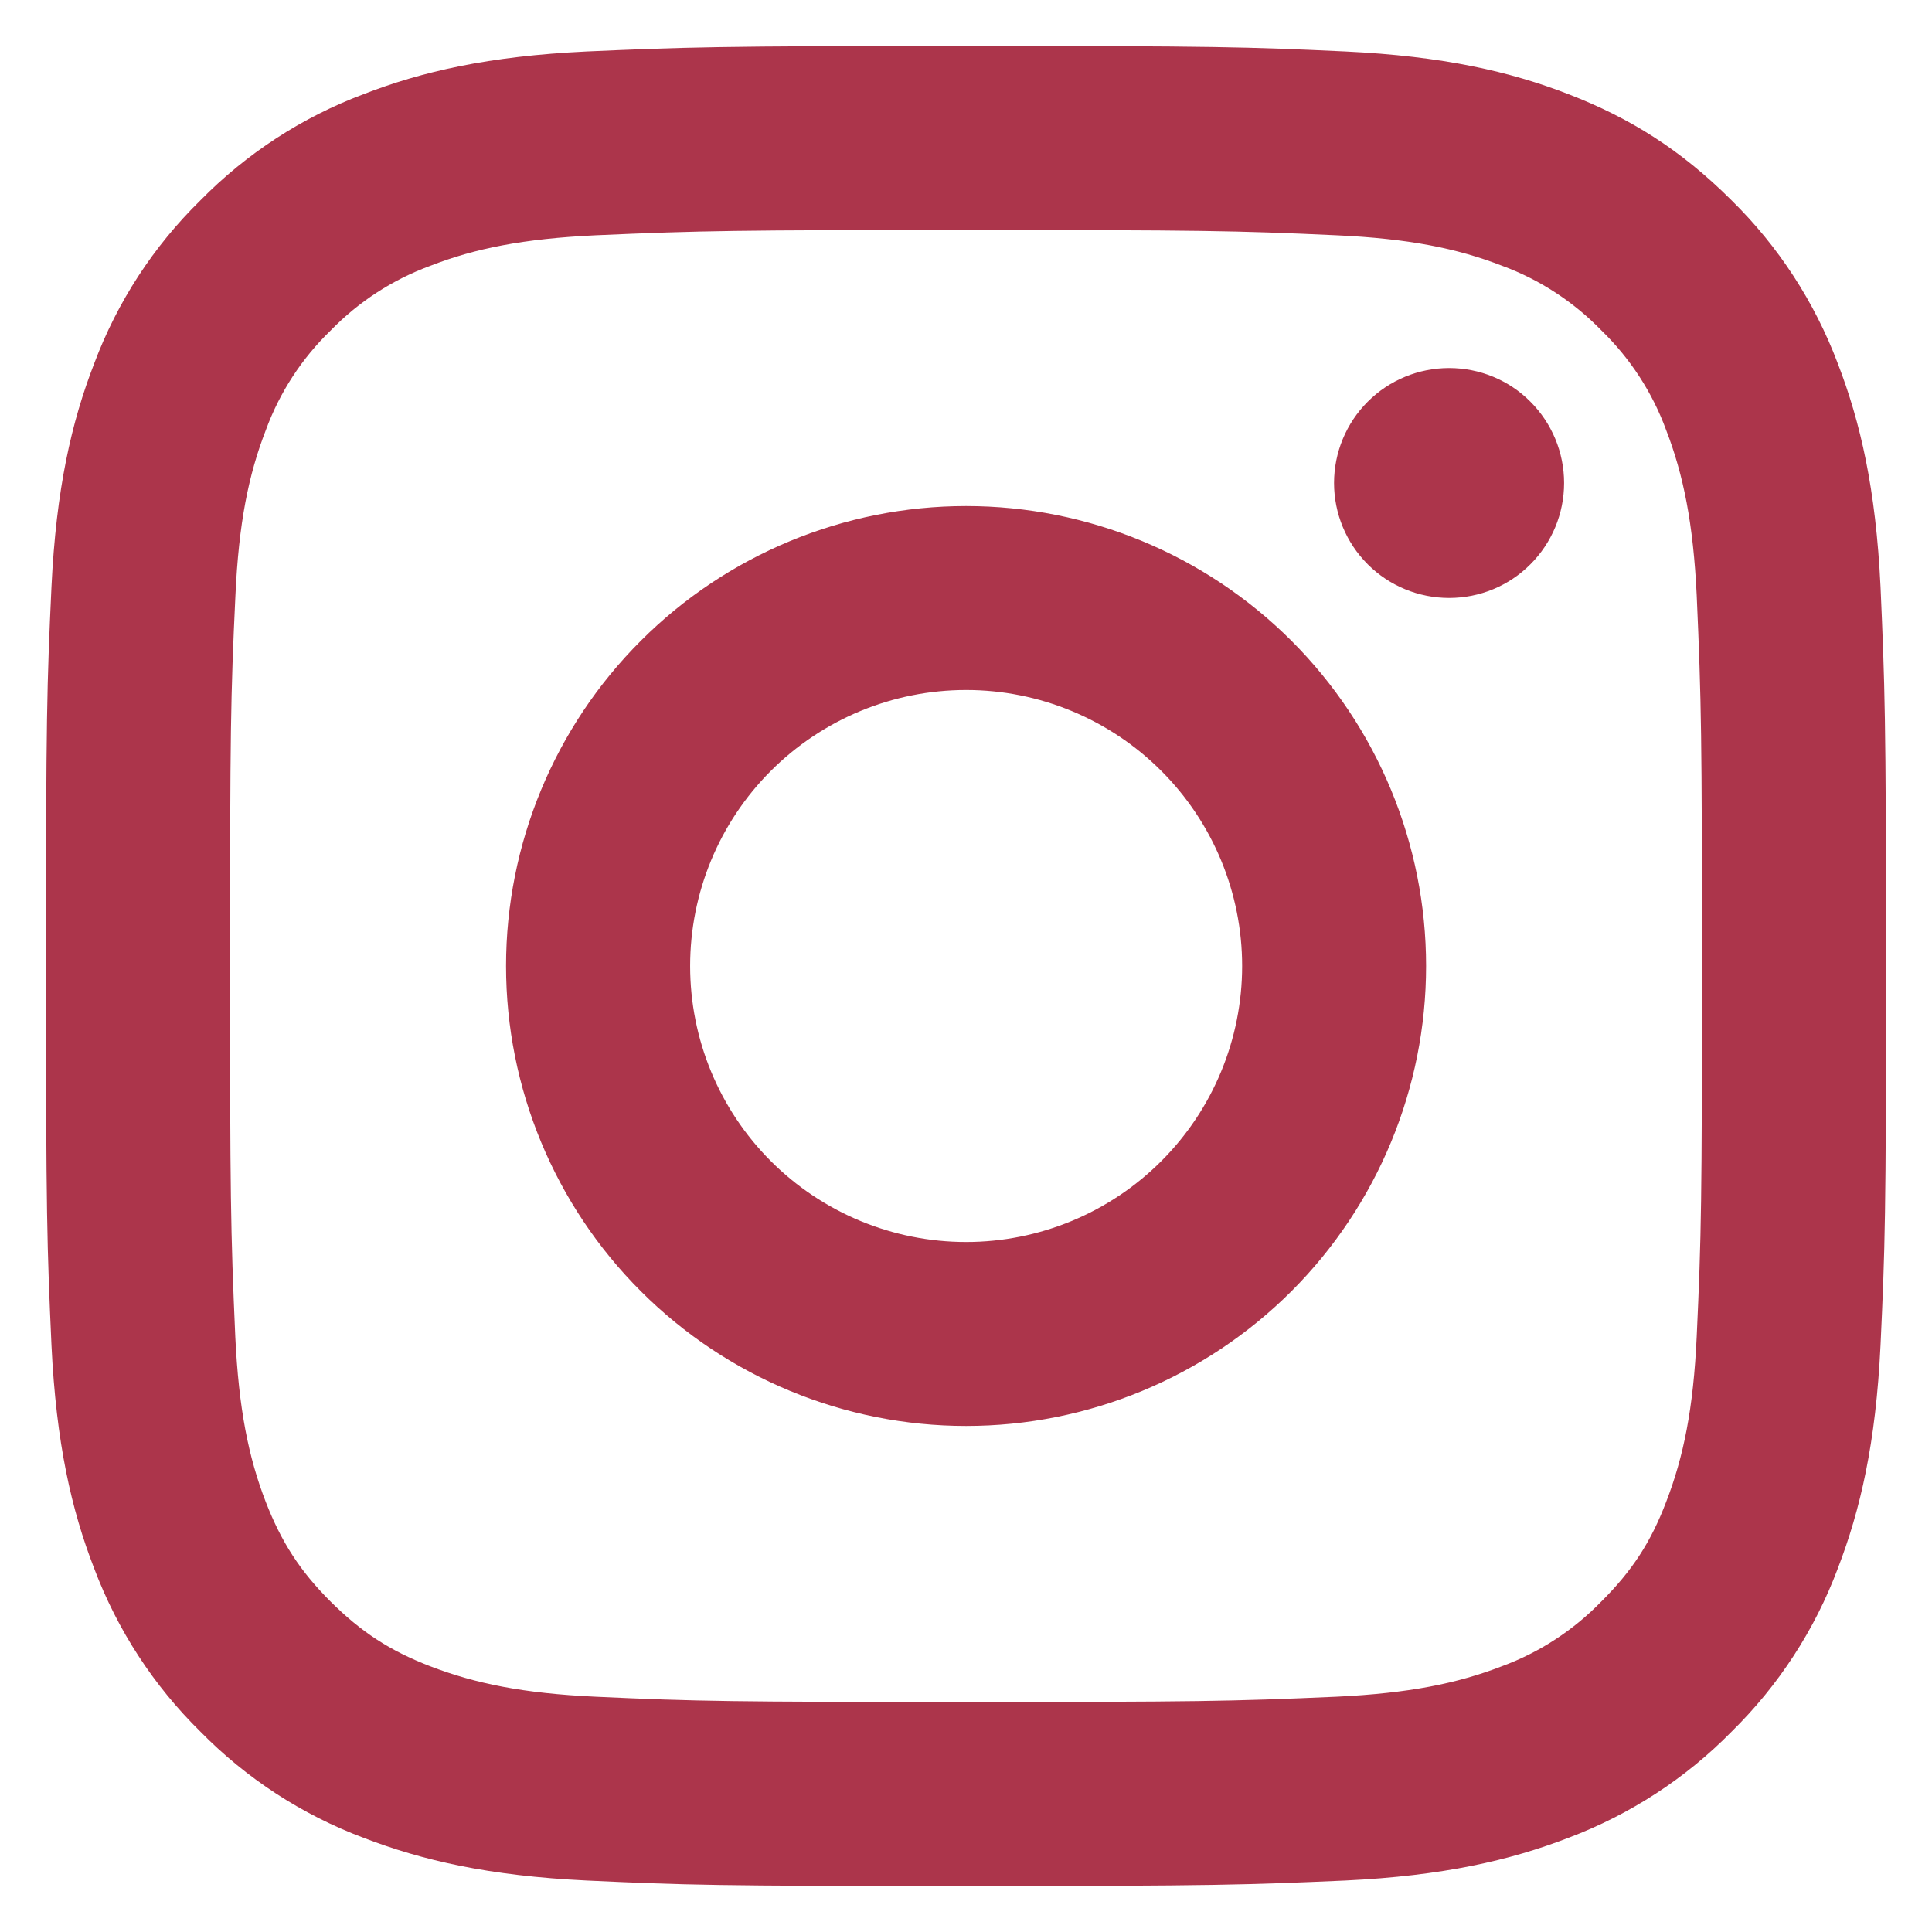 <svg width="14" height="14" viewBox="0 0 14 14" fill="none" xmlns="http://www.w3.org/2000/svg">
<path d="M7.001 5C6.47 5 5.961 5.211 5.586 5.586C5.211 5.961 5.001 6.47 5.001 7C5.001 7.53 5.211 8.039 5.586 8.414C5.961 8.789 6.47 9 7.001 9C7.531 9 8.04 8.789 8.415 8.414C8.79 8.039 9.001 7.53 9.001 7C9.001 6.47 8.79 5.961 8.415 5.586C8.04 5.211 7.531 5 7.001 5ZM7.001 3.667C7.885 3.667 8.732 4.018 9.358 4.643C9.983 5.268 10.334 6.116 10.334 7C10.334 7.884 9.983 8.732 9.358 9.357C8.732 9.982 7.885 10.333 7.001 10.333C6.117 10.333 5.269 9.982 4.644 9.357C4.018 8.732 3.667 7.884 3.667 7C3.667 6.116 4.018 5.268 4.644 4.643C5.269 4.018 6.117 3.667 7.001 3.667ZM11.334 3.5C11.334 3.721 11.246 3.933 11.09 4.089C10.934 4.246 10.722 4.333 10.501 4.333C10.28 4.333 10.068 4.246 9.911 4.089C9.755 3.933 9.667 3.721 9.667 3.5C9.667 3.279 9.755 3.067 9.911 2.911C10.068 2.754 10.28 2.667 10.501 2.667C10.722 2.667 10.934 2.754 11.09 2.911C11.246 3.067 11.334 3.279 11.334 3.5ZM7.001 1.667C5.351 1.667 5.082 1.671 4.315 1.705C3.792 1.73 3.441 1.8 3.116 1.927C2.844 2.027 2.598 2.187 2.396 2.395C2.187 2.597 2.027 2.843 1.927 3.115C1.8 3.442 1.73 3.792 1.706 4.314C1.671 5.05 1.667 5.307 1.667 7C1.667 8.65 1.671 8.919 1.705 9.686C1.73 10.208 1.8 10.559 1.926 10.884C2.039 11.174 2.173 11.383 2.394 11.604C2.619 11.828 2.827 11.962 3.114 12.073C3.443 12.2 3.794 12.271 4.314 12.295C5.05 12.329 5.307 12.333 7 12.333C8.65 12.333 8.919 12.329 9.686 12.295C10.207 12.27 10.558 12.2 10.884 12.074C11.156 11.974 11.402 11.813 11.604 11.605C11.829 11.381 11.963 11.173 12.073 10.885C12.2 10.557 12.271 10.207 12.295 9.685C12.329 8.95 12.333 8.692 12.333 7C12.333 5.351 12.329 5.081 12.295 4.314C12.27 3.793 12.199 3.441 12.073 3.115C11.973 2.843 11.813 2.597 11.605 2.395C11.403 2.187 11.157 2.026 10.885 1.926C10.558 1.799 10.207 1.729 9.686 1.705C8.951 1.671 8.693 1.667 7 1.667M7 0.333C8.811 0.333 9.037 0.34 9.749 0.373C10.458 0.407 10.942 0.518 11.367 0.683C11.807 0.853 12.177 1.082 12.548 1.452C12.887 1.785 13.149 2.188 13.317 2.633C13.481 3.058 13.593 3.542 13.627 4.252C13.658 4.963 13.667 5.189 13.667 7C13.667 8.811 13.66 9.037 13.627 9.748C13.593 10.458 13.481 10.941 13.317 11.367C13.15 11.812 12.887 12.215 12.548 12.548C12.215 12.887 11.812 13.149 11.367 13.317C10.942 13.481 10.458 13.593 9.749 13.627C9.037 13.658 8.811 13.667 7 13.667C5.189 13.667 4.963 13.66 4.251 13.627C3.542 13.593 3.059 13.481 2.633 13.317C2.188 13.15 1.785 12.887 1.452 12.548C1.113 12.215 0.851 11.812 0.683 11.367C0.518 10.942 0.407 10.458 0.373 9.748C0.341 9.037 0.333 8.811 0.333 7C0.333 5.189 0.34 4.963 0.373 4.252C0.407 3.542 0.518 3.059 0.683 2.633C0.85 2.188 1.112 1.785 1.452 1.452C1.785 1.113 2.188 0.85 2.633 0.683C3.058 0.518 3.541 0.407 4.251 0.373C4.963 0.342 5.189 0.333 7.001 0.333" fill="#AC354B"/>
</svg>
